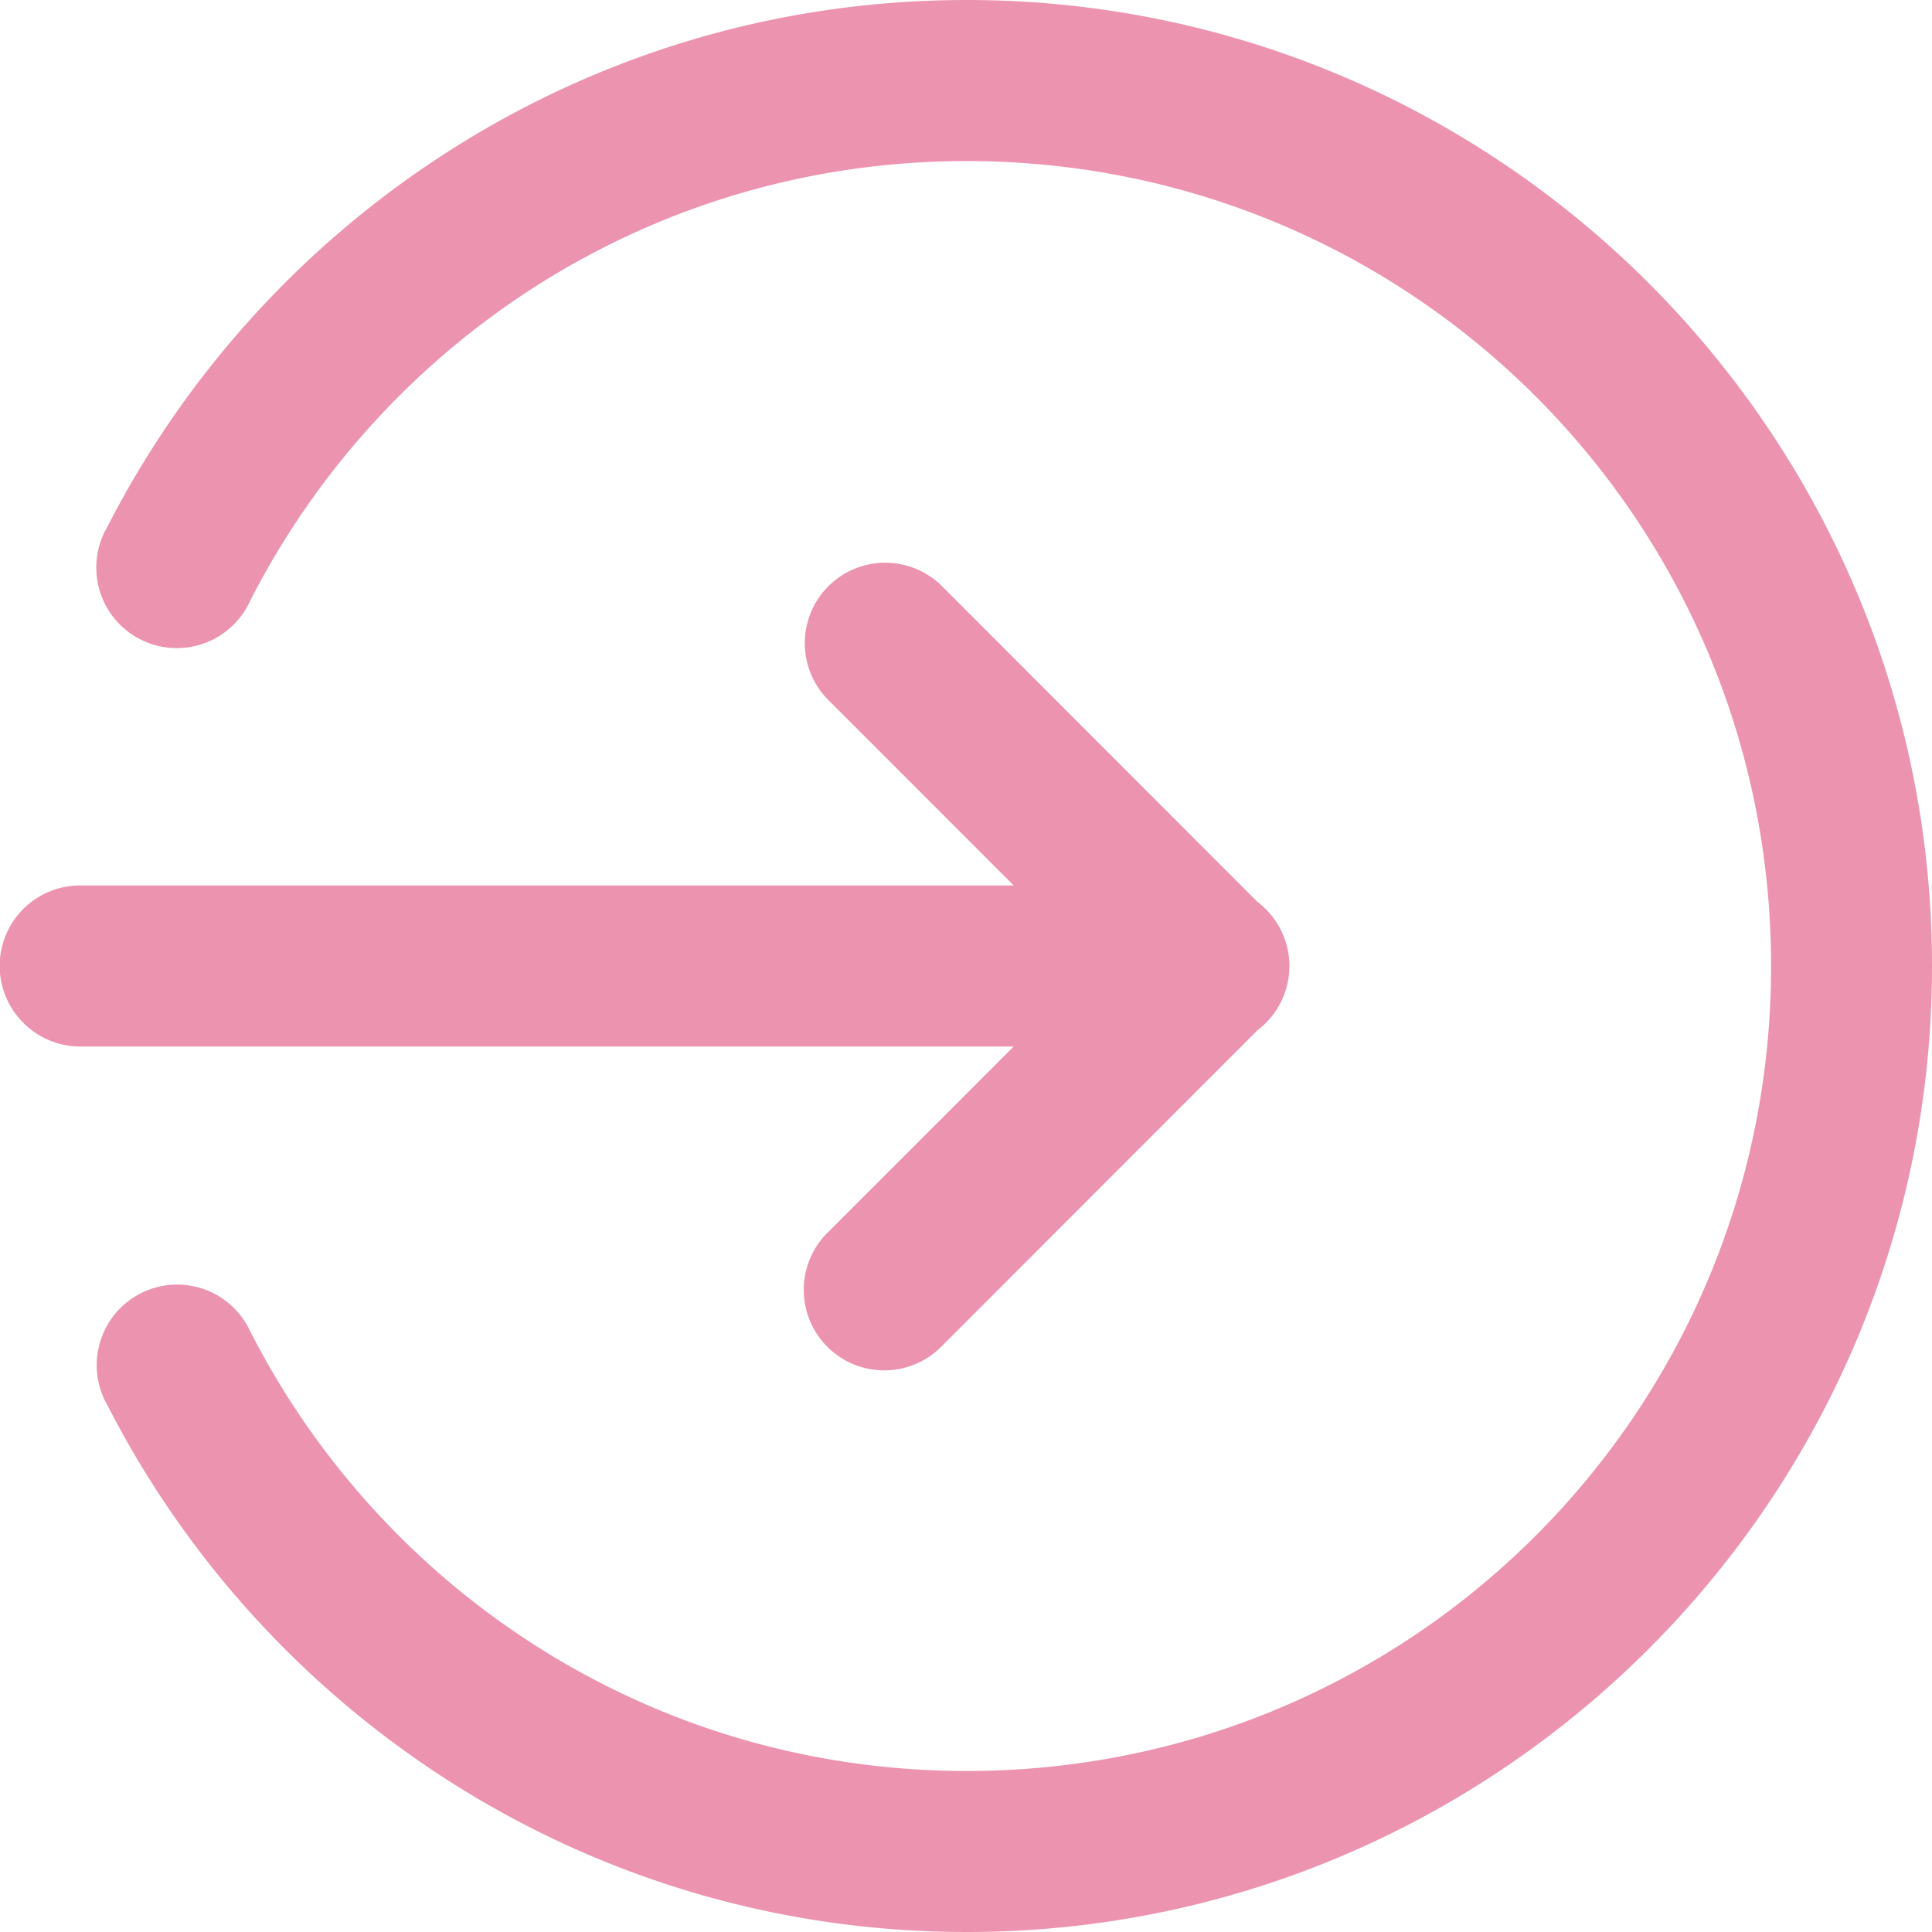 <svg fill="none" height="38" viewBox="0 0 38 38" width="38" xmlns="http://www.w3.org/2000/svg"><path d="m19.011 0c-7.364 0-13.754 4.216-16.9 10.363a1.584 1.584 0 1 0 2.816 1.44c2.623-5.123 7.925-8.635 14.084-8.635 8.758 0 15.824 7.07 15.824 15.833s-7.065 15.832-15.824 15.832c-6.159 0-11.462-3.513-14.084-8.637a1.583 1.583 0 1 0 -2.815 1.441c3.145 6.147 9.535 10.363 16.9 10.363 10.468 0 18.988-8.526 18.988-19s-8.52-19-18.989-19zm-1.598 11.068a1.582 1.582 0 0 0 -1.103 2.718l3.629 3.63h-18.334a1.582 1.582 0 0 0 -1.135 2.713 1.582 1.582 0 0 0 1.134.455h18.334l-3.629 3.63a1.584 1.584 0 1 0 2.238 2.24l6.19-6.194a1.582 1.582 0 0 0 -.003-2.52l-6.187-6.192a1.583 1.583 0 0 0 -1.135-.48z" fill="#ec93b0"/></svg>